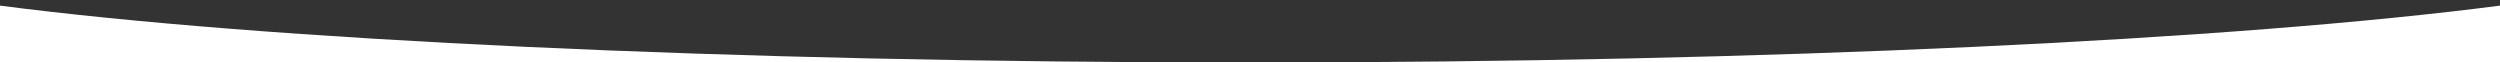 <?xml version="1.0" encoding="UTF-8"?> <!-- Generator: Adobe Illustrator 26.0.0, SVG Export Plug-In . SVG Version: 6.00 Build 0) --> <svg xmlns="http://www.w3.org/2000/svg" xmlns:xlink="http://www.w3.org/1999/xlink" id="Слой_1" x="0px" y="0px" viewBox="0 0 2000 50" style="enable-background:new 0 0 2000 50;" xml:space="preserve"><rect x="0" y="0" width="2000" height="50" fill="#333333" stroke="none"/> <style type="text/css"> .st0{fill:#FFFFFF;} </style> <path class="st0" d="M0,4.5C211,31.9,580,50,1000,50H0V4.5z"></path> <path class="st0" d="M2000,4.5V50H1000C1419.9,50,1789,31.9,2000,4.5z"></path> <g> <g> <path class="st0" d="M827.1-57.5c3.2,0,3.2-5,0-5C823.8-62.5,823.8-57.5,827.1-57.5L827.1-57.5z"></path> </g> </g> </svg> 
